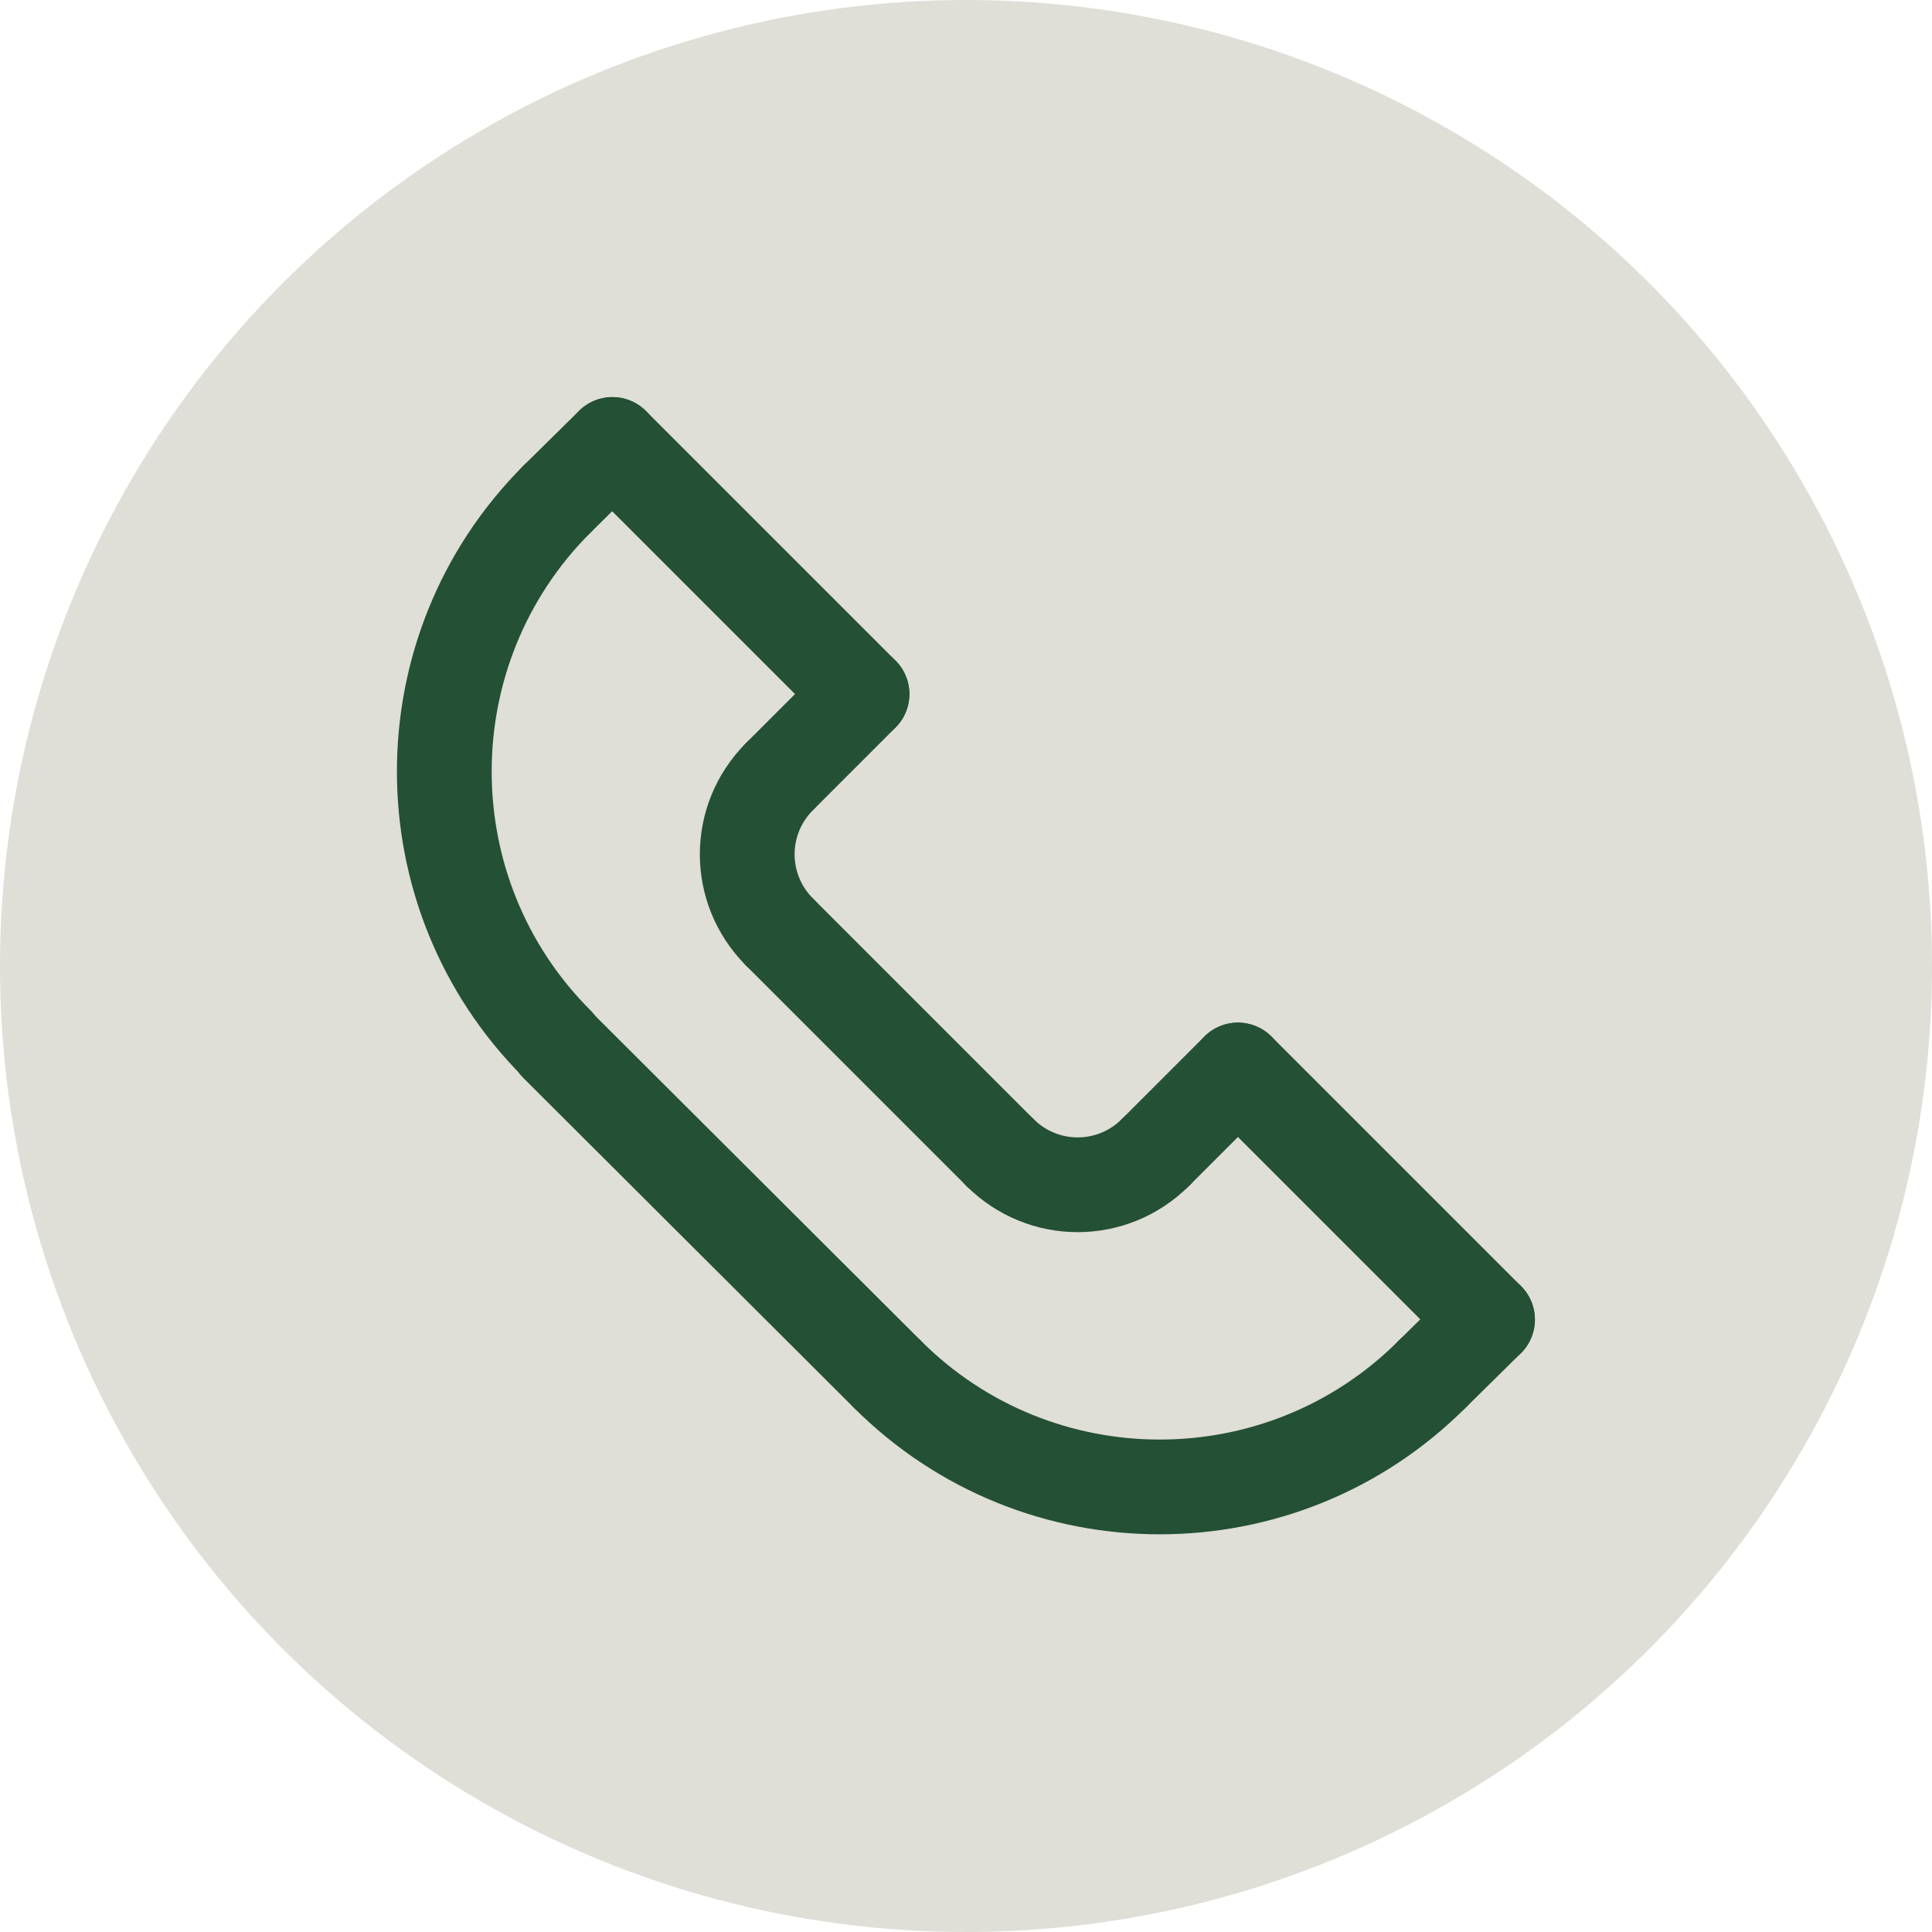 <svg xmlns="http://www.w3.org/2000/svg" id="Calque_2" width="25.08" height="25.08" viewBox="0 0 25.08 25.08"><g id="_&#xD1;&#xEB;&#xEE;&#xE9;_1"><g><circle cx="12.54" cy="12.54" r="12.54" fill="#dfded7"></circle><g><path d="M7.23,6.48c-1.95,1.95-1.95,5.12,0,7.07" fill="none" stroke="#245035" stroke-linecap="round" stroke-linejoin="round" stroke-width="1.23"></path><path d="M11.52,17.84c1.95,1.95,5.12,1.95,7.07,0" fill="none" stroke="#245035" stroke-linecap="round" stroke-linejoin="round" stroke-width="1.23"></path><line x1="7.23" y1="13.56" x2="11.52" y2="17.84" fill="none" stroke="#245035" stroke-linecap="round" stroke-linejoin="round" stroke-width="1.23"></line><path d="M10.12,12.1c-.56-.56-.56-1.46,0-2.02" fill="none" stroke="#245035" stroke-linecap="round" stroke-linejoin="round" stroke-width="1.23"></path><path d="M15,14.96c-.56,.56-1.46,.56-2.02,0" fill="none" stroke="#245035" stroke-linecap="round" stroke-linejoin="round" stroke-width="1.23"></path><line x1="10.12" y1="12.1" x2="12.98" y2="14.96" fill="none" stroke="#245035" stroke-linecap="round" stroke-linejoin="round" stroke-width="1.23"></line><line x1="7.95" y1="5.77" x2="11.19" y2="9.01" fill="none" stroke="#245035" stroke-linecap="round" stroke-linejoin="round" stroke-width="1.23"></line><line x1="19.31" y1="17.13" x2="16.07" y2="13.89" fill="none" stroke="#245035" stroke-linecap="round" stroke-linejoin="round" stroke-width="1.23"></line><line x1="7.23" y1="6.48" x2="7.95" y2="5.77" fill="none" stroke="#245035" stroke-linecap="round" stroke-linejoin="round" stroke-width="1.23"></line><line x1="10.12" y1="10.08" x2="11.19" y2="9.01" fill="none" stroke="#245035" stroke-linecap="round" stroke-linejoin="round" stroke-width="1.23"></line><line x1="15" y1="14.96" x2="16.07" y2="13.89" fill="none" stroke="#245035" stroke-linecap="round" stroke-linejoin="round" stroke-width="1.23"></line><line x1="18.59" y1="17.84" x2="19.31" y2="17.13" fill="none" stroke="#245035" stroke-linecap="round" stroke-linejoin="round" stroke-width="1.23"></line></g></g></g></svg>
